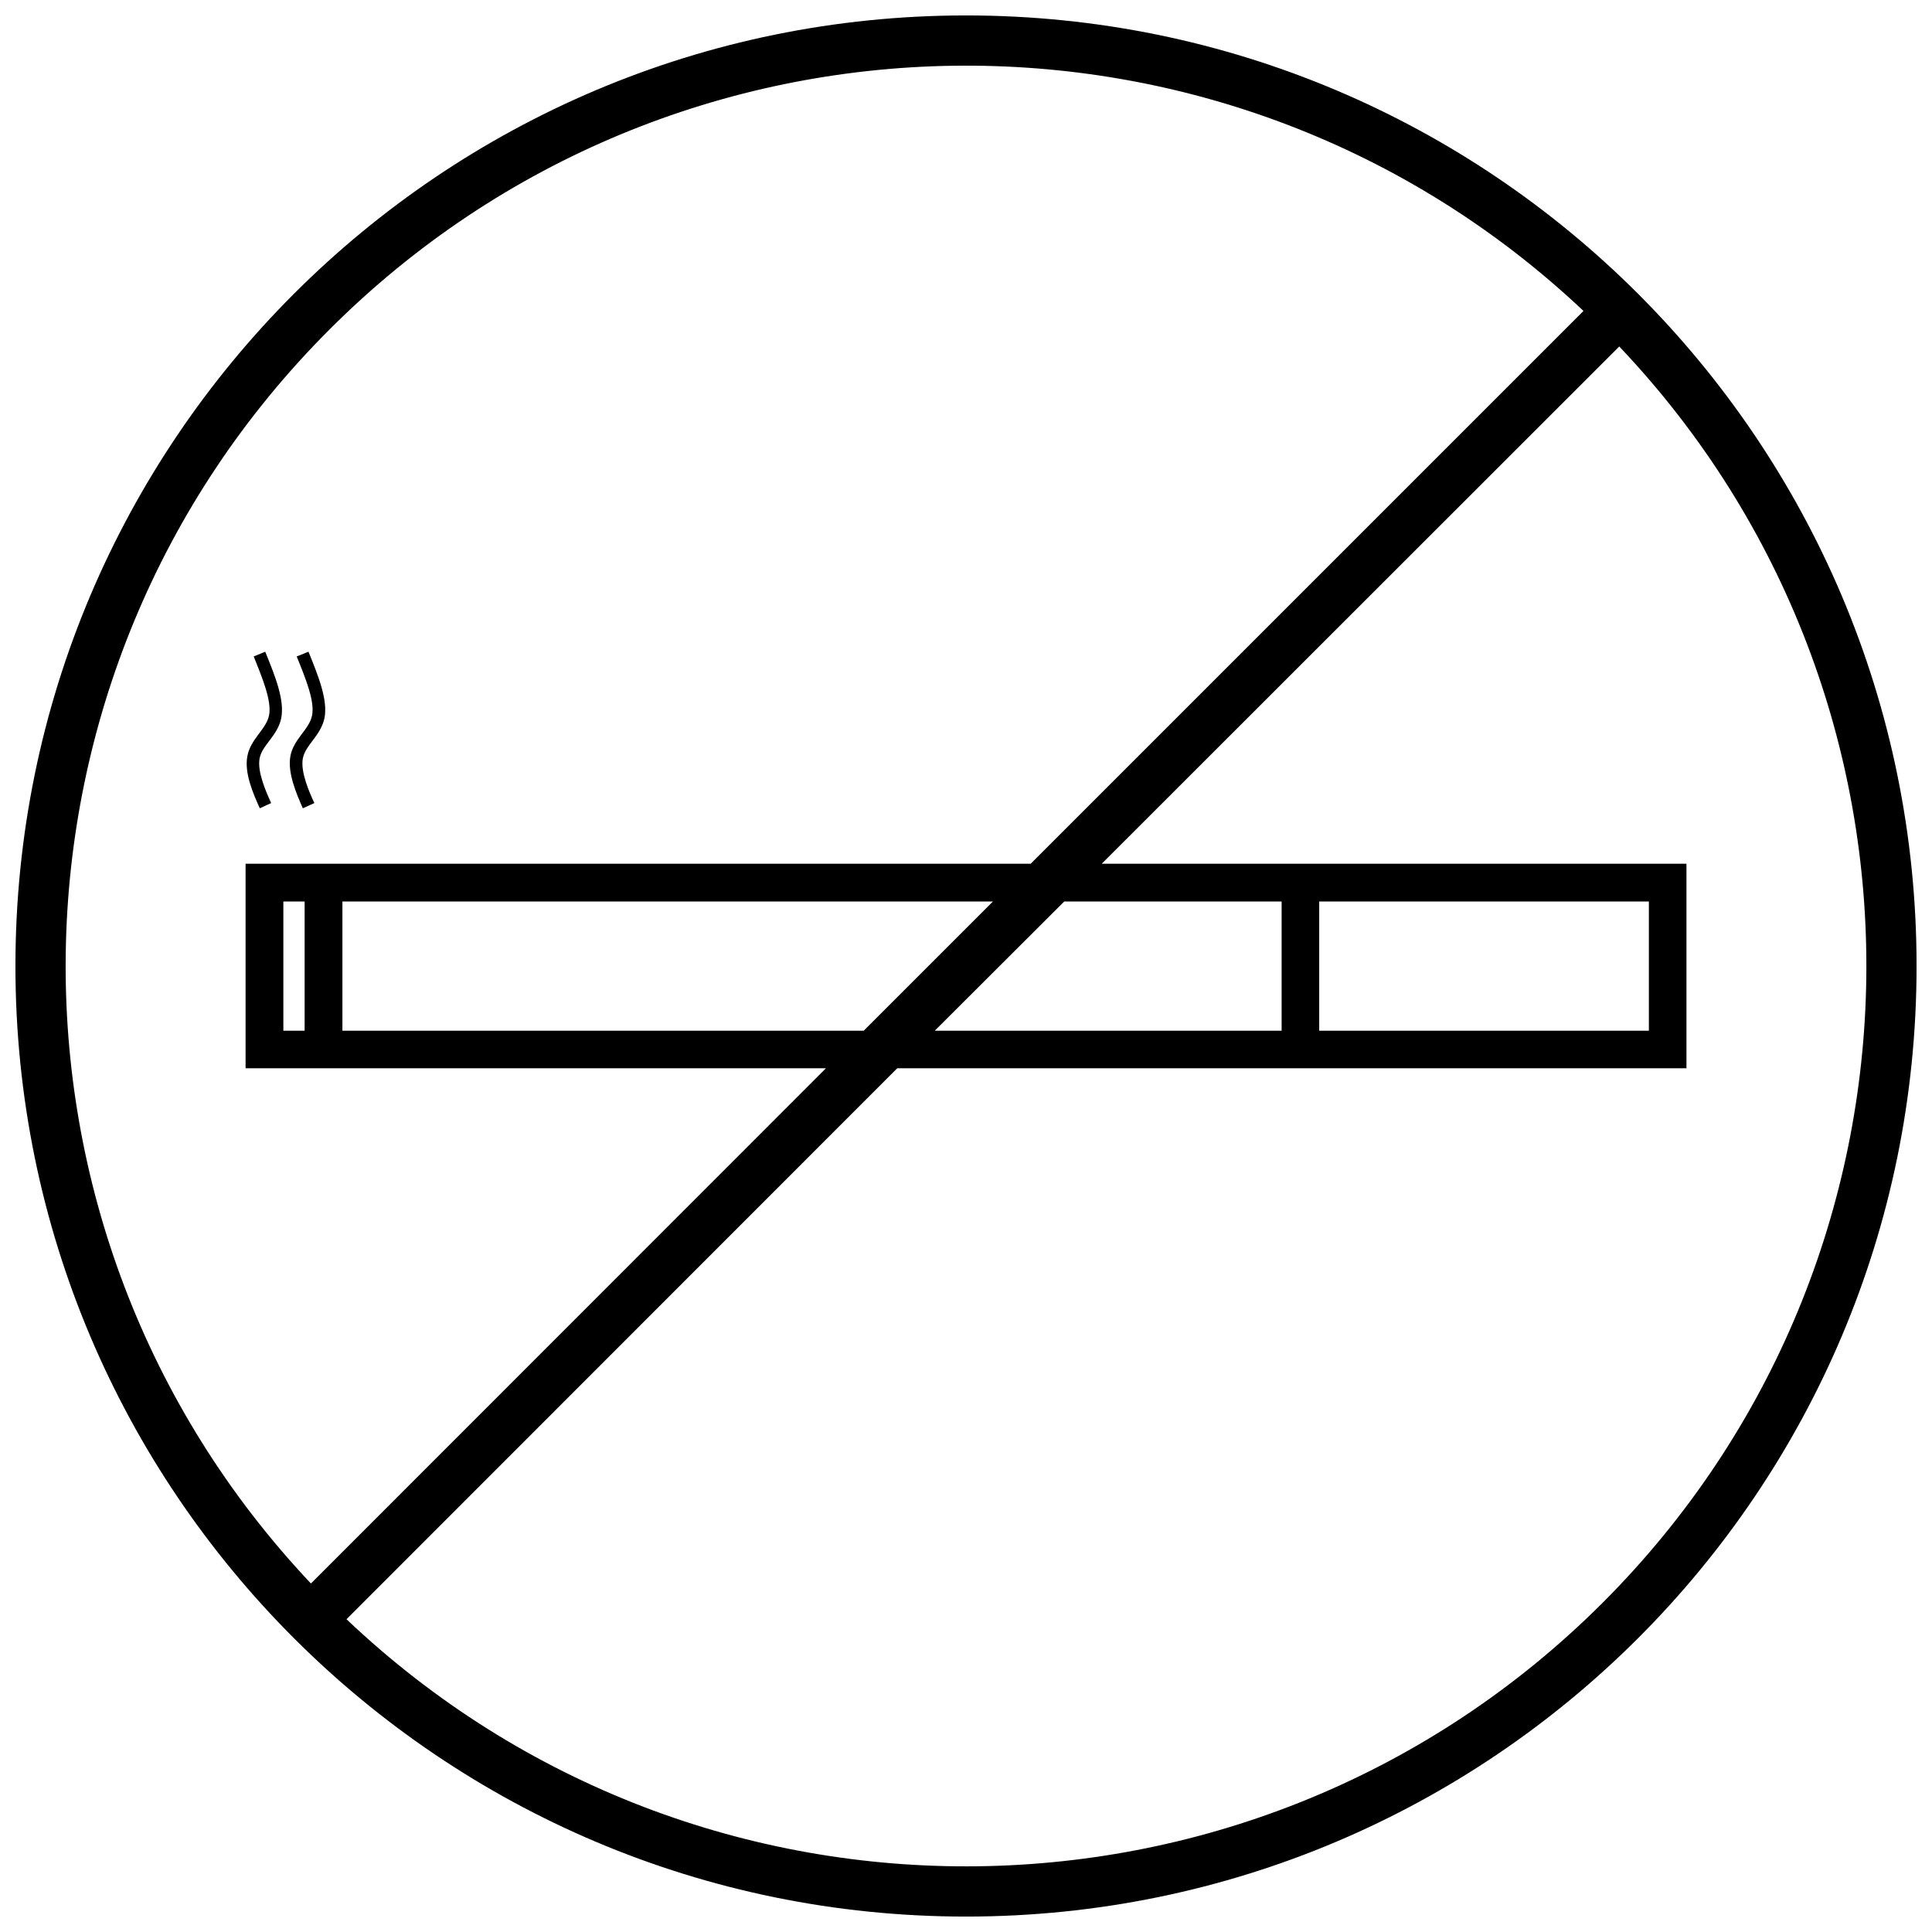 <?xml version="1.0" encoding="UTF-8"?>
<!-- Uploaded to: ICON Repo, www.svgrepo.com, Generator: ICON Repo Mixer Tools -->
<svg width="800px" height="800px" version="1.1" viewBox="144 144 512 512" xmlns="http://www.w3.org/2000/svg">
 <defs>
  <clipPath id="a">
   <path d="m148.09 148.09h503.81v503.81h-503.81z"/>
  </clipPath>
 </defs>
 <g clip-path="url(#a)">
  <path d="m224.73 382.91h-5.637v34.238h5.637zm192.42-10.016 146.49-146.49c-93.844-88.566-241.11-86.348-332.32 4.918-91.266 91.203-93.48 238.47-4.918 332.32l136.48-136.54h-153.8v-54.207h208.07zm18.828 0h154.95v54.207h-209.15l-145.95 146.01c93.781 88.984 241.41 87.066 332.91-4.379 91.445-91.504 93.363-239.13 4.379-332.91zm57.625 10.016v34.238h87.367v-34.238zm-93.602-234.82c139.11 0 251.91 112.79 251.91 251.91 0 139.11-112.79 251.91-251.91 251.91-139.11 0-251.91-112.79-251.91-251.91 0-139.11 112.79-251.91 251.91-251.91zm26.023 234.82-34.301 34.238h91.922v-34.238h-57.625zm-53.129 34.238 34.238-34.238h-172.39v34.238z"/>
 </g>
 <path d="m225.75 316.71c2.578 6.356 5.156 12.711 4.258 17.508-0.961 4.738-5.098 7.195-5.758 10.793-0.66 3.598 1.801 9.113 3.059 11.812l-3.059 1.379c-1.738-3.957-4.078-9.414-3.297-13.793 0.84-4.617 5.035-7.074 5.758-10.852 0.719-3.777-1.68-9.652-4.078-15.59z"/>
 <path d="m214.29 316.71c2.578 6.356 5.156 12.711 4.258 17.508-0.898 4.738-5.098 7.195-5.758 10.793-0.66 3.598 1.859 9.113 3.059 11.812l-3 1.379c-1.801-3.957-4.137-9.414-3.297-13.793 0.84-4.617 4.977-7.074 5.758-10.852 0.719-3.777-1.68-9.652-4.078-15.59z"/>
</svg>